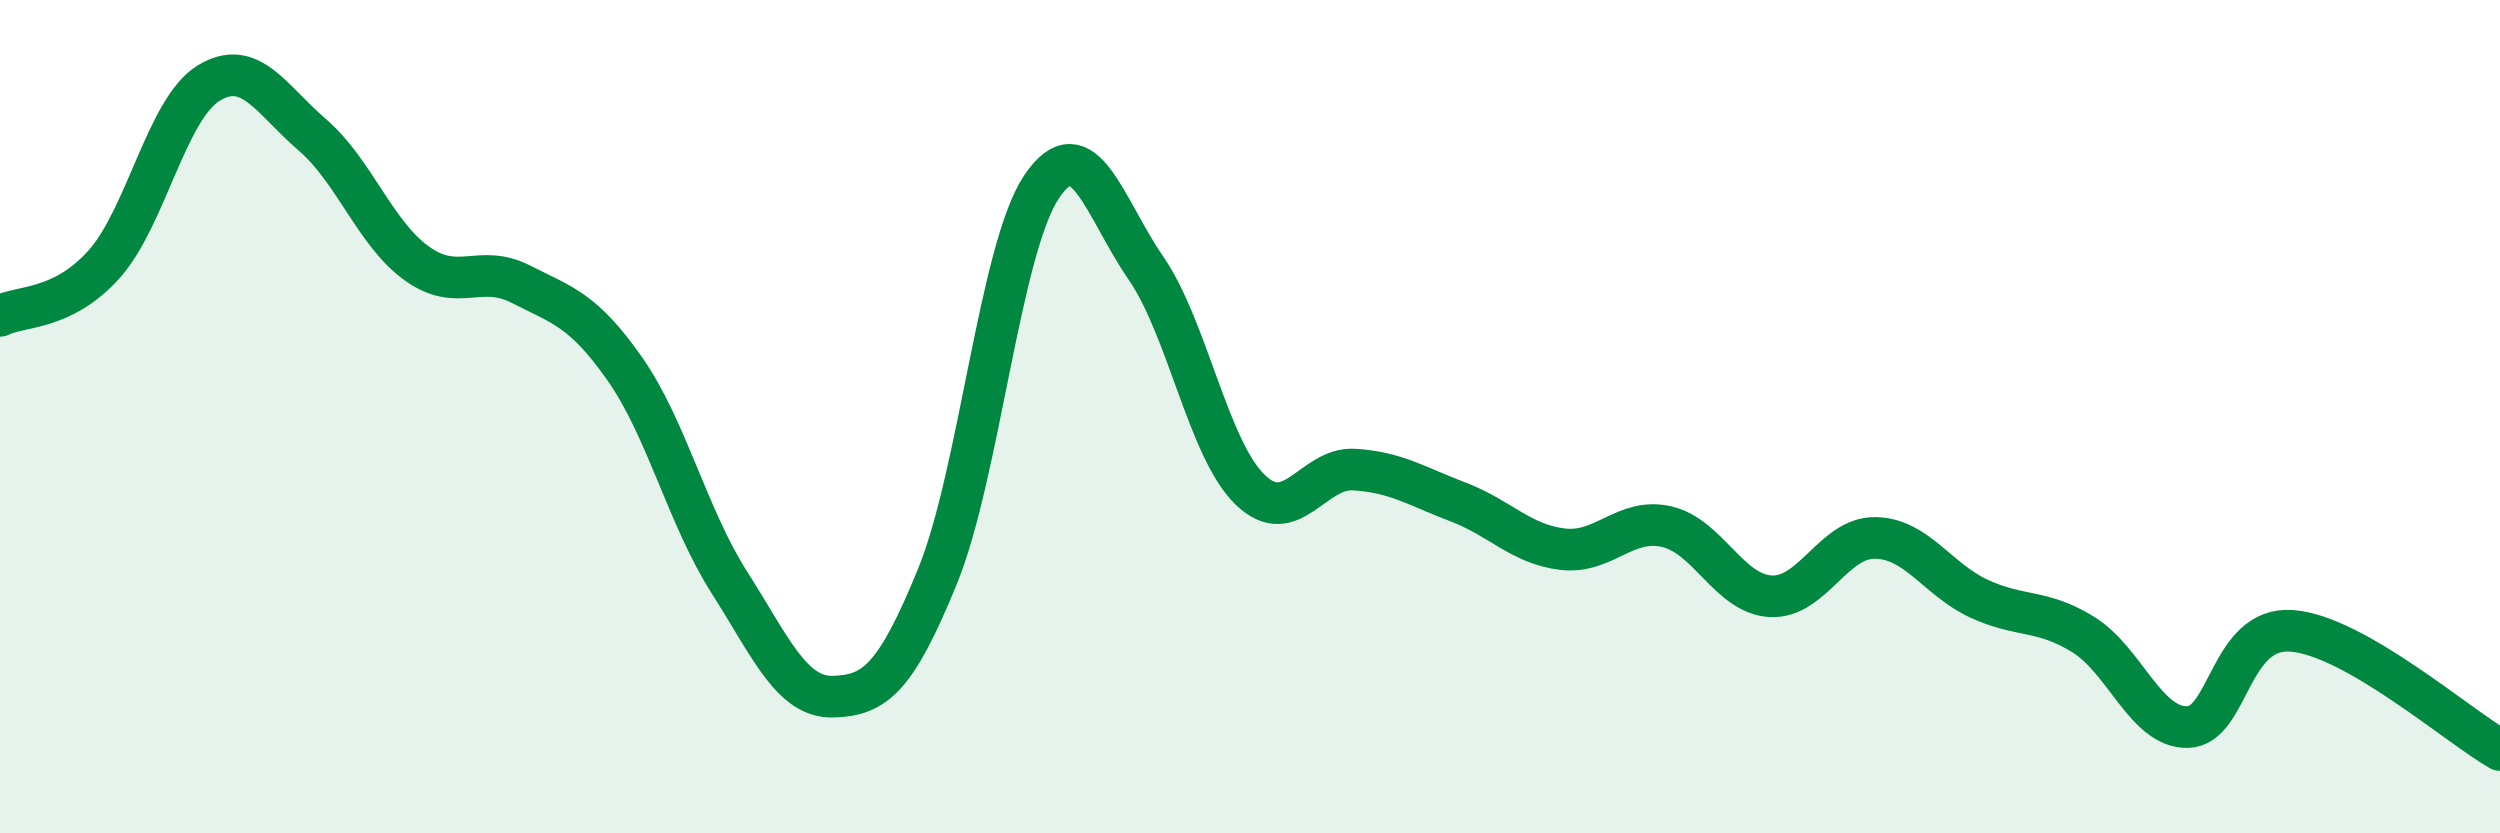 
    <svg width="60" height="20" viewBox="0 0 60 20" xmlns="http://www.w3.org/2000/svg">
      <path
        d="M 0,7.58 C 0.5,7.33 1.5,7.46 2.5,6.34 C 3.5,5.22 4,2.62 5,2 C 6,1.38 6.5,2.38 7.5,3.24 C 8.5,4.1 9,5.6 10,6.32 C 11,7.04 11.5,6.31 12.5,6.82 C 13.5,7.33 14,7.43 15,8.86 C 16,10.29 16.5,12.4 17.5,13.97 C 18.5,15.54 19,16.75 20,16.72 C 21,16.69 21.5,16.28 22.5,13.83 C 23.5,11.38 24,5.96 25,4.48 C 26,3 26.5,4.98 27.5,6.43 C 28.5,7.88 29,10.78 30,11.75 C 31,12.72 31.5,11.21 32.5,11.27 C 33.5,11.33 34,11.67 35,12.05 C 36,12.43 36.5,13.06 37.5,13.18 C 38.5,13.3 39,12.41 40,12.64 C 41,12.87 41.5,14.26 42.5,14.31 C 43.5,14.36 44,12.9 45,12.91 C 46,12.92 46.5,13.91 47.5,14.37 C 48.5,14.83 49,14.61 50,15.23 C 51,15.85 51.5,17.47 52.5,17.45 C 53.5,17.43 53.5,15.03 55,15.14 C 56.5,15.25 59,17.43 60,18L60 20L0 20Z"
        fill="#008740"
        opacity="0.1"
        stroke-linecap="round"
        stroke-linejoin="round"
      />
      <path
        d="M 0,7.58 C 0.5,7.33 1.5,7.46 2.5,6.34 C 3.5,5.22 4,2.62 5,2 C 6,1.38 6.5,2.38 7.5,3.24 C 8.5,4.1 9,5.6 10,6.32 C 11,7.04 11.5,6.31 12.5,6.82 C 13.5,7.33 14,7.43 15,8.86 C 16,10.29 16.5,12.4 17.5,13.97 C 18.5,15.54 19,16.75 20,16.72 C 21,16.69 21.5,16.28 22.5,13.83 C 23.5,11.38 24,5.96 25,4.48 C 26,3 26.5,4.98 27.5,6.43 C 28.5,7.88 29,10.78 30,11.75 C 31,12.72 31.5,11.21 32.5,11.27 C 33.5,11.33 34,11.67 35,12.05 C 36,12.43 36.5,13.06 37.5,13.18 C 38.5,13.3 39,12.41 40,12.64 C 41,12.87 41.5,14.26 42.5,14.31 C 43.5,14.36 44,12.9 45,12.91 C 46,12.92 46.5,13.91 47.5,14.37 C 48.5,14.83 49,14.61 50,15.23 C 51,15.85 51.5,17.47 52.5,17.45 C 53.5,17.43 53.5,15.03 55,15.14 C 56.5,15.25 59,17.43 60,18"
        stroke="#008740"
        stroke-width="1"
        fill="none"
        stroke-linecap="round"
        stroke-linejoin="round"
      />
    </svg>
  